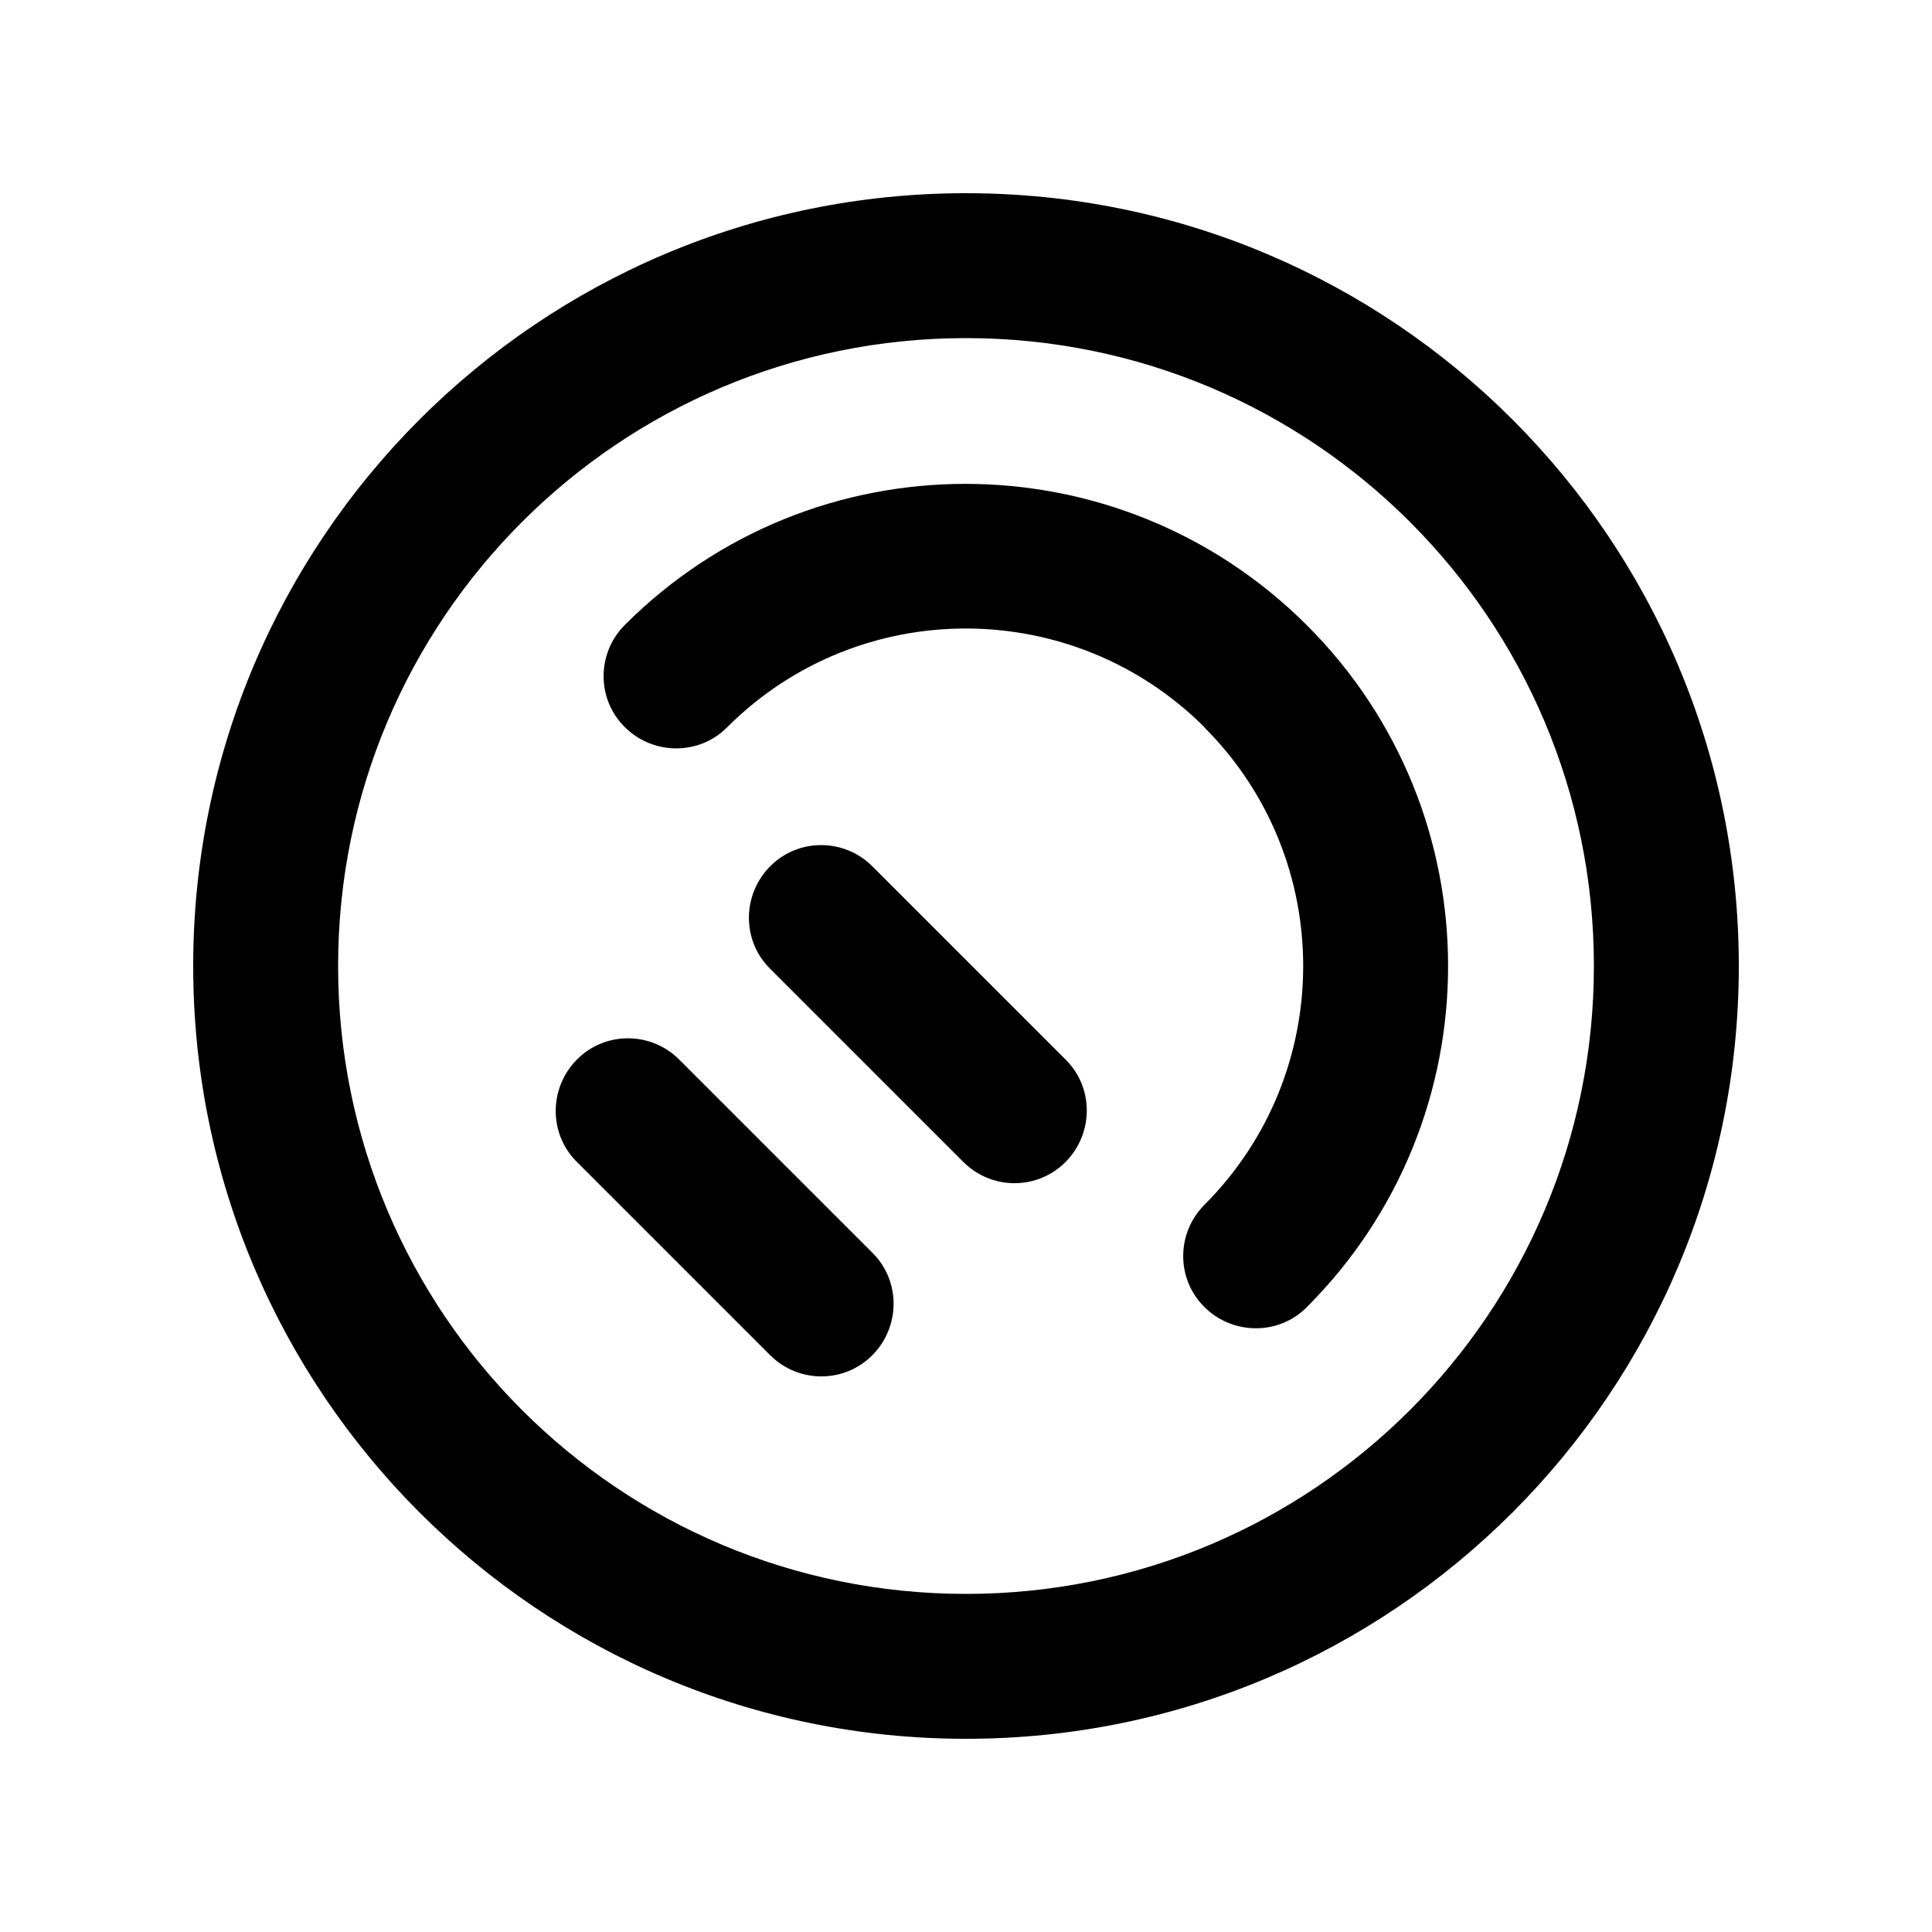 <svg xmlns="http://www.w3.org/2000/svg" viewBox="0 0 640 640"><!--! Font Awesome Pro 7.1.0 by @fontawesome - https://fontawesome.com License - https://fontawesome.com/license (Commercial License) Copyright 2025 Fonticons, Inc. --><path fill="currentColor" d="M320 112C434.9 112 528 205.1 528 320C528 434.9 434.9 528 320 528C205.1 528 112 434.9 112 320C112 205.1 205.1 112 320 112zM320 576C461.4 576 576 461.4 576 320C576 178.6 461.4 64 320 64C178.6 64 64 178.6 64 320C64 461.4 178.6 576 320 576zM399 241C442.6 284.6 442.6 355.4 399 399.1C389.6 408.5 389.6 423.7 399 433C408.4 442.3 423.6 442.4 432.9 433C495.3 370.6 495.3 269.4 432.9 207.1C370.5 144.8 269.4 144.6 207 207C197.6 216.4 197.6 231.6 207 240.9C216.4 250.2 231.6 250.3 240.9 240.9C284.5 197.3 355.3 197.3 399 240.9zM289 287C279.6 277.6 264.4 277.6 255.1 287C245.8 296.4 245.7 311.6 255.1 320.9L319.1 384.9C328.5 394.3 343.7 394.3 353 384.9C362.3 375.5 362.4 360.3 353 351L289 287zM225 351C215.6 341.6 200.4 341.6 191.1 351C181.8 360.4 181.7 375.6 191.1 384.9L255.1 448.9C264.5 458.3 279.7 458.3 289 448.9C298.3 439.5 298.4 424.3 289 415L225 351z"/></svg>